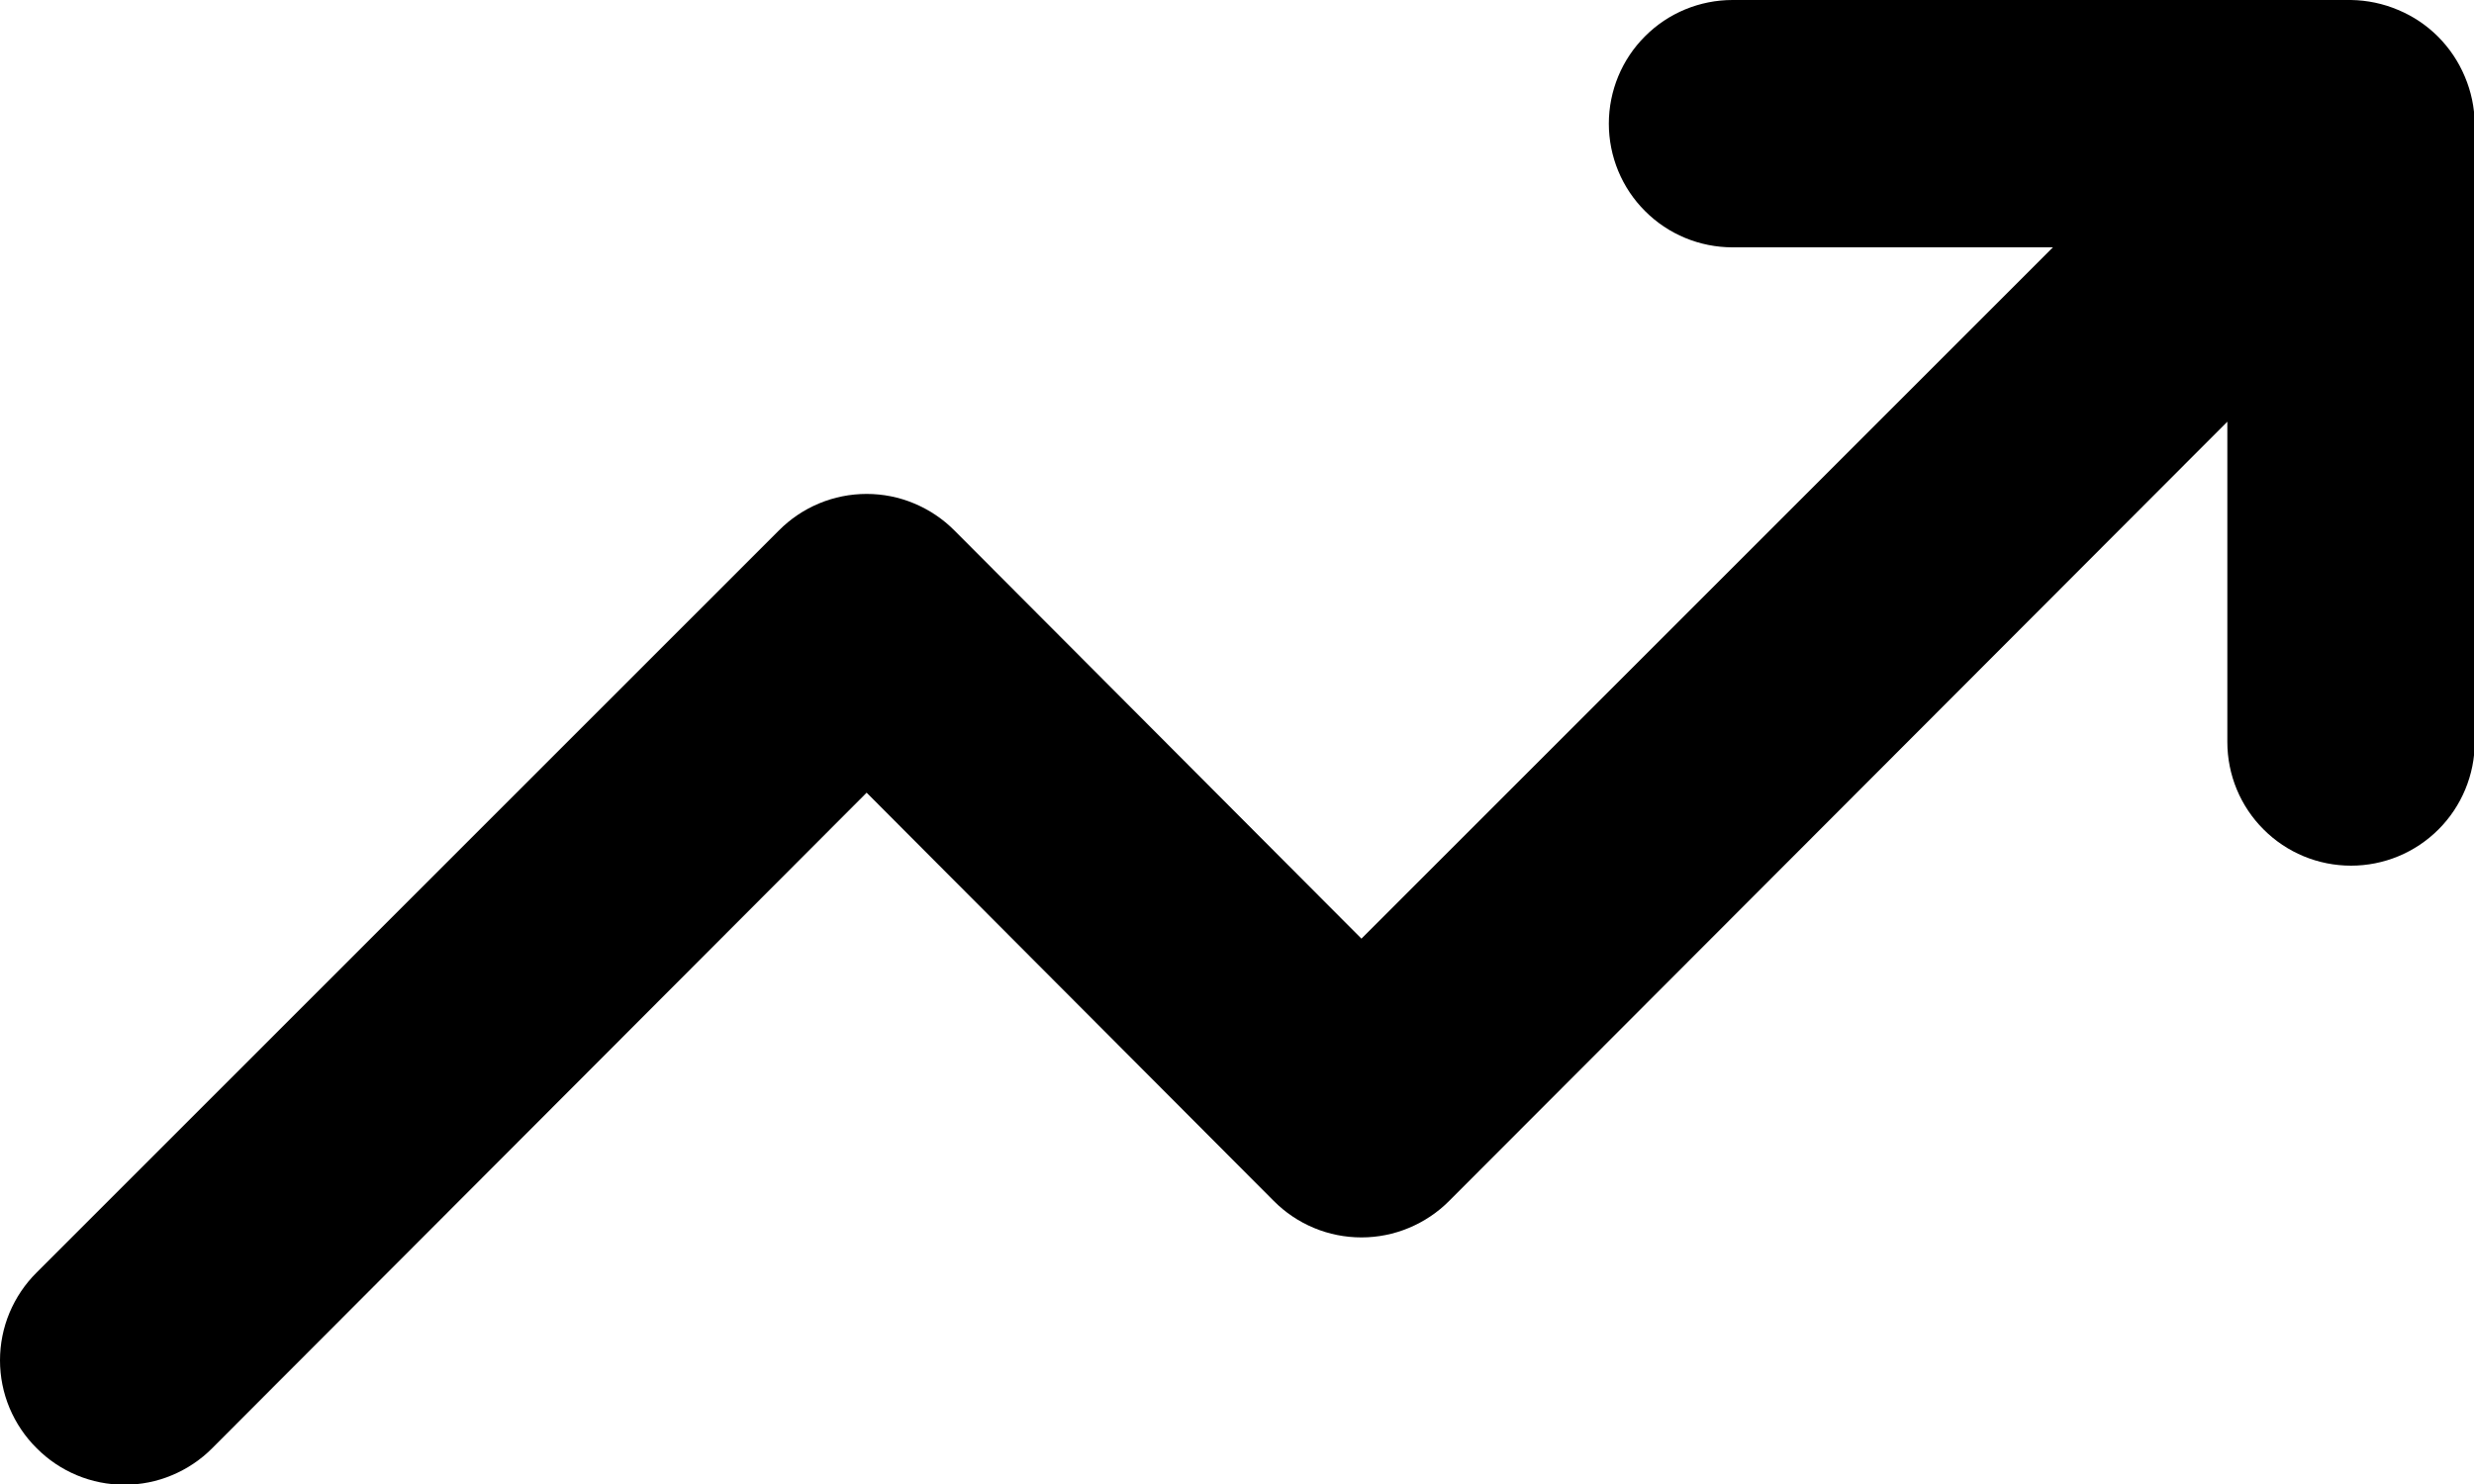<?xml version="1.0" encoding="utf-8"?>
<svg xmlns="http://www.w3.org/2000/svg" fill="none" height="100%" overflow="visible" preserveAspectRatio="none" style="display: block;" viewBox="0 0 20 12" width="100%">
<path d="M19.926 0.62C19.824 0.376 19.63 0.181 19.386 0.08C19.266 0.029 19.137 0.002 19.006 0H14.006C13.741 0 13.486 0.105 13.299 0.293C13.111 0.48 13.006 0.735 13.006 1C13.006 1.265 13.111 1.52 13.299 1.707C13.486 1.895 13.741 2 14.006 2H16.596L11.006 7.59L7.716 4.29C7.623 4.196 7.512 4.122 7.39 4.071C7.269 4.02 7.138 3.994 7.006 3.994C6.874 3.994 6.743 4.02 6.621 4.071C6.499 4.122 6.389 4.196 6.296 4.29L0.296 10.29C0.202 10.383 0.128 10.494 0.077 10.615C0.026 10.737 0 10.868 0 11C0 11.132 0.026 11.263 0.077 11.385C0.128 11.506 0.202 11.617 0.296 11.71C0.389 11.804 0.499 11.878 0.621 11.929C0.743 11.98 0.874 12.006 1.006 12.006C1.138 12.006 1.269 11.98 1.39 11.929C1.512 11.878 1.623 11.804 1.716 11.71L7.006 6.41L10.296 9.71C10.389 9.804 10.499 9.878 10.621 9.929C10.743 9.98 10.874 10.006 11.006 10.006C11.138 10.006 11.268 9.98 11.39 9.929C11.512 9.878 11.623 9.804 11.716 9.71L18.006 3.41V6C18.006 6.265 18.111 6.52 18.299 6.707C18.486 6.895 18.741 7 19.006 7C19.271 7 19.525 6.895 19.713 6.707C19.9 6.52 20.006 6.265 20.006 6V1C20.004 0.869 19.977 0.74 19.926 0.62Z" fill="black" id="Vector"/>
</svg>